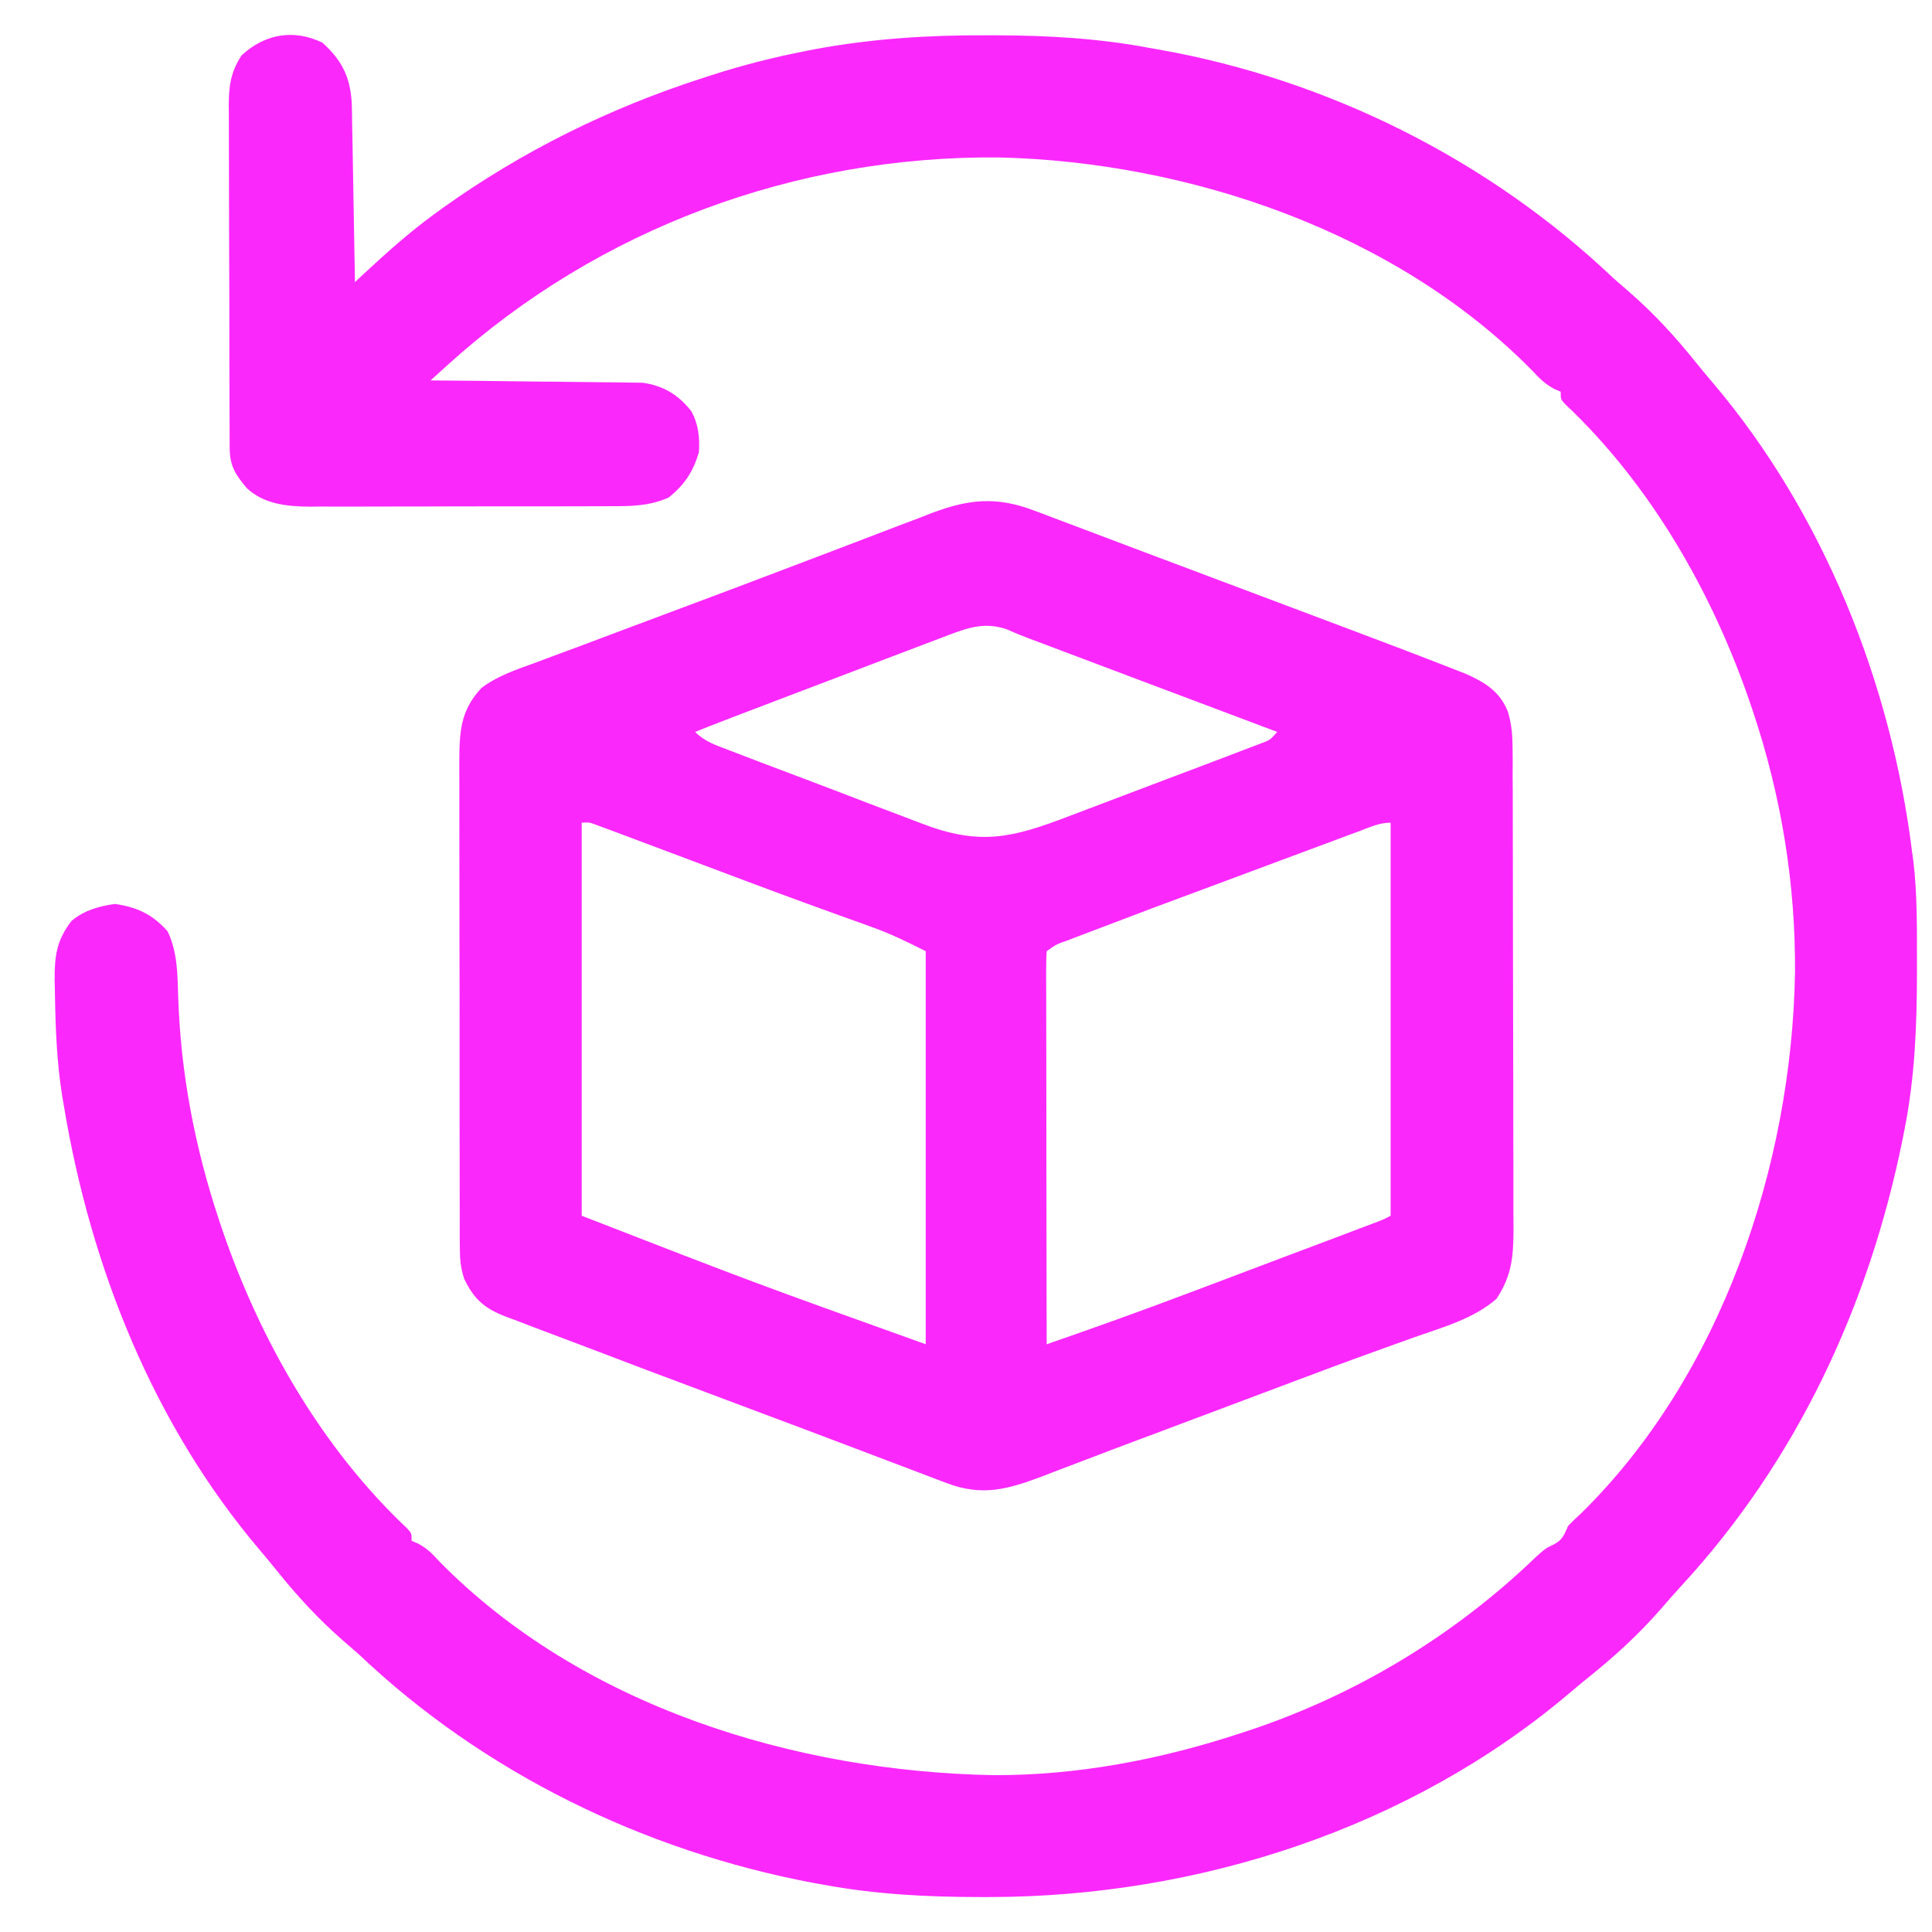 <svg xmlns="http://www.w3.org/2000/svg" width="33" height="33" viewBox="0 0 33 33" fill="none"><path d="M5.506 0.728C5.84 1.03 5.98 1.309 6.008 1.753C6.01 1.838 6.01 1.838 6.012 1.924C6.013 2.021 6.013 2.021 6.015 2.12C6.016 2.189 6.018 2.258 6.019 2.329C6.02 2.4 6.021 2.471 6.023 2.545C6.027 2.772 6.031 2.998 6.035 3.225C6.037 3.379 6.04 3.534 6.043 3.688C6.05 4.065 6.056 4.442 6.063 4.819C6.112 4.773 6.162 4.727 6.212 4.679C6.596 4.323 6.98 3.978 7.402 3.669C7.454 3.632 7.505 3.595 7.557 3.556C8.919 2.582 10.411 1.845 12.002 1.333C12.046 1.319 12.09 1.304 12.135 1.29C12.674 1.115 13.217 0.977 13.774 0.869C13.825 0.859 13.875 0.849 13.927 0.839C14.9 0.659 15.87 0.598 16.857 0.603C16.912 0.603 16.966 0.603 17.023 0.603C17.902 0.606 18.755 0.654 19.621 0.816C19.678 0.827 19.736 0.837 19.796 0.847C22.687 1.358 25.434 2.732 27.562 4.755C27.653 4.835 27.744 4.914 27.836 4.993C28.255 5.359 28.614 5.75 28.962 6.184C29.057 6.301 29.152 6.417 29.25 6.531C31.148 8.765 32.306 11.675 32.662 14.568C32.668 14.613 32.674 14.657 32.681 14.703C32.751 15.283 32.742 15.869 32.743 16.453C32.743 16.51 32.743 16.568 32.743 16.627C32.742 17.524 32.707 18.398 32.533 19.281C32.515 19.371 32.515 19.371 32.497 19.463C31.925 22.295 30.695 24.941 28.73 27.075C28.604 27.212 28.482 27.352 28.361 27.492C27.993 27.912 27.601 28.273 27.166 28.623C27.049 28.717 26.933 28.813 26.818 28.911C24.083 31.234 20.453 32.401 16.897 32.403C16.843 32.403 16.788 32.403 16.733 32.403C15.832 32.402 14.956 32.357 14.069 32.193C14.011 32.183 13.954 32.173 13.895 32.162C11.006 31.618 8.261 30.283 6.127 28.255C6.036 28.175 5.945 28.096 5.853 28.017C5.435 27.651 5.075 27.26 4.727 26.826C4.633 26.709 4.537 26.593 4.439 26.478C2.62 24.337 1.549 21.644 1.092 18.894C1.083 18.844 1.075 18.794 1.066 18.743C0.969 18.147 0.947 17.551 0.938 16.949C0.937 16.88 0.935 16.811 0.933 16.74C0.932 16.324 0.966 16.064 1.221 15.73C1.442 15.548 1.682 15.48 1.963 15.44C2.343 15.494 2.608 15.62 2.863 15.908C3.033 16.262 3.032 16.646 3.044 17.034C3.086 18.33 3.329 19.601 3.739 20.831C3.757 20.885 3.775 20.94 3.794 20.997C4.437 22.881 5.491 24.727 6.951 26.103C7.031 26.189 7.031 26.189 7.031 26.318C7.07 26.335 7.108 26.352 7.148 26.369C7.298 26.452 7.381 26.534 7.495 26.661C9.93 29.146 13.579 30.26 16.974 30.321C18.401 30.326 19.818 30.055 21.17 29.611C21.222 29.594 21.274 29.577 21.327 29.56C23.167 28.948 24.845 27.934 26.241 26.588C26.4 26.447 26.4 26.447 26.542 26.379C26.694 26.299 26.716 26.213 26.787 26.06C26.856 25.989 26.927 25.921 27.001 25.854C29.399 23.504 30.604 19.912 30.66 16.613C30.671 15.102 30.428 13.613 29.951 12.179C29.932 12.124 29.914 12.07 29.895 12.013C29.252 10.129 28.198 8.283 26.738 6.907C26.658 6.821 26.658 6.821 26.658 6.692C26.62 6.675 26.582 6.658 26.543 6.641C26.389 6.557 26.3 6.469 26.182 6.341C23.856 3.968 20.32 2.764 17.056 2.689C13.59 2.659 10.232 3.897 7.658 6.223C7.601 6.275 7.544 6.326 7.485 6.38C7.442 6.419 7.399 6.458 7.354 6.498C7.424 6.498 7.424 6.498 7.496 6.499C7.939 6.503 8.381 6.507 8.824 6.513C9.051 6.516 9.279 6.519 9.507 6.52C9.768 6.522 10.03 6.526 10.292 6.529C10.373 6.53 10.455 6.53 10.539 6.531C10.615 6.532 10.691 6.533 10.77 6.535C10.836 6.535 10.903 6.536 10.972 6.537C11.324 6.584 11.593 6.744 11.81 7.027C11.932 7.251 11.953 7.473 11.938 7.725C11.837 8.062 11.695 8.277 11.421 8.499C11.089 8.644 10.785 8.647 10.429 8.646C10.37 8.646 10.31 8.647 10.248 8.647C10.052 8.648 9.855 8.648 9.659 8.648C9.521 8.648 9.384 8.648 9.247 8.649C8.96 8.649 8.672 8.649 8.385 8.649C8.018 8.648 7.65 8.65 7.283 8.651C7 8.652 6.716 8.652 6.433 8.652C6.298 8.652 6.162 8.652 6.027 8.653C5.837 8.654 5.647 8.653 5.458 8.652C5.402 8.653 5.347 8.653 5.289 8.654C4.908 8.651 4.512 8.613 4.219 8.341C4.022 8.11 3.924 7.955 3.923 7.655C3.923 7.6 3.922 7.545 3.922 7.489C3.922 7.428 3.922 7.368 3.922 7.305C3.921 7.21 3.921 7.21 3.921 7.112C3.92 6.901 3.92 6.69 3.919 6.479C3.919 6.332 3.918 6.186 3.918 6.039C3.917 5.731 3.917 5.424 3.917 5.116C3.916 4.722 3.915 4.328 3.913 3.934C3.912 3.631 3.912 3.328 3.911 3.025C3.911 2.88 3.911 2.735 3.91 2.59C3.909 2.386 3.909 2.183 3.909 1.979C3.908 1.889 3.908 1.889 3.907 1.798C3.91 1.465 3.939 1.233 4.126 0.946C4.521 0.58 5.015 0.491 5.506 0.728Z" fill="#FB28FB"></path><path d="M17.653 8.717C17.699 8.734 17.744 8.751 17.791 8.768C17.946 8.826 18.099 8.884 18.253 8.943C18.364 8.985 18.476 9.027 18.588 9.069C18.845 9.165 19.102 9.262 19.358 9.36C19.837 9.541 20.317 9.721 20.797 9.901C21.584 10.196 22.371 10.492 23.158 10.789C23.246 10.822 23.334 10.855 23.422 10.889C23.705 10.995 23.987 11.103 24.269 11.211C24.334 11.236 24.334 11.236 24.401 11.262C24.533 11.313 24.665 11.364 24.797 11.416C24.914 11.461 24.914 11.461 25.033 11.508C25.368 11.656 25.623 11.814 25.758 12.162C25.819 12.376 25.835 12.547 25.836 12.769C25.837 12.886 25.837 12.886 25.838 13.006C25.837 13.09 25.837 13.175 25.837 13.262C25.838 13.353 25.838 13.444 25.839 13.535C25.84 13.781 25.84 14.027 25.84 14.273C25.84 14.427 25.841 14.581 25.841 14.734C25.842 15.272 25.843 15.809 25.843 16.346C25.843 16.846 25.844 17.346 25.846 17.846C25.848 18.276 25.848 18.706 25.848 19.136C25.848 19.392 25.849 19.649 25.85 19.905C25.851 20.147 25.851 20.388 25.85 20.63C25.85 20.76 25.851 20.89 25.852 21.02C25.849 21.482 25.818 21.798 25.56 22.186C25.169 22.525 24.654 22.667 24.173 22.836C24.043 22.882 23.914 22.929 23.784 22.976C23.694 23.008 23.604 23.04 23.515 23.073C23.033 23.245 22.554 23.425 22.075 23.605C21.988 23.638 21.902 23.67 21.815 23.703C21.597 23.785 21.378 23.867 21.16 23.949C20.941 24.031 20.722 24.114 20.503 24.196C20.438 24.221 20.438 24.221 20.371 24.245C20.156 24.326 19.941 24.407 19.726 24.488C19.641 24.519 19.557 24.551 19.473 24.582C19.432 24.598 19.39 24.613 19.348 24.629C19.099 24.722 18.85 24.817 18.602 24.912C18.405 24.987 18.208 25.061 18.012 25.136C17.906 25.177 17.906 25.177 17.798 25.219C17.211 25.44 16.775 25.562 16.172 25.333C16.103 25.307 16.103 25.307 16.033 25.281C15.878 25.223 15.724 25.163 15.569 25.104C15.457 25.061 15.345 25.019 15.233 24.977C14.975 24.88 14.717 24.782 14.46 24.684C13.984 24.503 13.508 24.324 13.031 24.146C10.882 23.34 10.882 23.34 9.904 22.967C9.649 22.87 9.393 22.774 9.137 22.678C9.02 22.633 8.903 22.588 8.786 22.543C8.735 22.525 8.683 22.506 8.631 22.486C8.281 22.35 8.095 22.193 7.93 21.845C7.863 21.647 7.854 21.49 7.854 21.281C7.853 21.203 7.853 21.125 7.852 21.045C7.852 20.96 7.853 20.875 7.853 20.787C7.852 20.696 7.852 20.605 7.852 20.514C7.851 20.268 7.851 20.021 7.851 19.775C7.851 19.569 7.851 19.363 7.85 19.157C7.85 18.671 7.85 18.185 7.85 17.698C7.851 17.198 7.85 16.697 7.848 16.195C7.847 15.765 7.847 15.334 7.847 14.904C7.847 14.647 7.847 14.39 7.846 14.133C7.845 13.891 7.845 13.649 7.846 13.408C7.846 13.277 7.846 13.146 7.845 13.016C7.848 12.502 7.861 12.137 8.226 11.749C8.504 11.54 8.829 11.434 9.154 11.316C9.227 11.289 9.3 11.261 9.375 11.233C9.539 11.172 9.702 11.111 9.866 11.051C10.138 10.95 10.41 10.848 10.681 10.745C10.99 10.629 11.298 10.513 11.607 10.398C12.178 10.185 12.748 9.971 13.317 9.754C13.662 9.622 14.006 9.491 14.351 9.361C14.565 9.28 14.779 9.198 14.993 9.116C15.233 9.023 15.475 8.932 15.716 8.841C15.788 8.813 15.86 8.785 15.934 8.756C16.553 8.525 17.026 8.48 17.653 8.717ZM16.203 10.847C16.16 10.863 16.117 10.879 16.073 10.896C15.932 10.949 15.791 11.003 15.65 11.057C15.551 11.095 15.453 11.132 15.354 11.169C15.095 11.267 14.837 11.366 14.578 11.465C14.315 11.566 14.052 11.665 13.789 11.765C13.404 11.911 13.02 12.057 12.636 12.204C12.558 12.234 12.481 12.264 12.402 12.294C12.225 12.362 12.049 12.431 11.873 12.502C12.038 12.667 12.221 12.726 12.435 12.807C12.479 12.824 12.523 12.841 12.569 12.859C12.716 12.916 12.864 12.972 13.011 13.028C13.062 13.047 13.112 13.066 13.164 13.086C13.431 13.187 13.699 13.289 13.966 13.389C14.242 13.493 14.517 13.599 14.792 13.705C15.004 13.786 15.216 13.866 15.428 13.946C15.53 13.985 15.631 14.023 15.732 14.062C16.733 14.449 17.279 14.316 18.259 13.941C18.357 13.904 18.456 13.867 18.555 13.829C18.761 13.752 18.966 13.674 19.172 13.595C19.436 13.494 19.7 13.395 19.964 13.295C20.167 13.219 20.37 13.142 20.574 13.065C20.671 13.027 20.768 12.991 20.866 12.954C21.001 12.903 21.137 12.851 21.272 12.799C21.349 12.77 21.427 12.741 21.506 12.71C21.691 12.643 21.691 12.643 21.816 12.502C21.761 12.482 21.706 12.461 21.649 12.439C21.129 12.244 20.61 12.048 20.09 11.852C19.823 11.752 19.556 11.651 19.289 11.551C19.031 11.454 18.773 11.356 18.515 11.259C18.417 11.222 18.319 11.185 18.22 11.148C18.082 11.096 17.945 11.044 17.807 10.992C17.728 10.963 17.65 10.933 17.569 10.903C17.443 10.855 17.319 10.804 17.196 10.749C16.833 10.624 16.551 10.714 16.203 10.847ZM9.936 14.052C9.936 16.267 9.936 18.483 9.936 20.766C12.859 21.902 12.859 21.902 15.812 22.961C15.812 20.745 15.812 18.53 15.812 16.247C15.502 16.092 15.231 15.957 14.912 15.842C14.839 15.816 14.767 15.79 14.692 15.762C14.614 15.735 14.536 15.707 14.456 15.678C14.284 15.616 14.112 15.553 13.94 15.491C13.894 15.474 13.849 15.458 13.802 15.441C13.14 15.2 12.482 14.951 11.823 14.703C11.474 14.572 11.125 14.441 10.776 14.31C10.7 14.282 10.625 14.253 10.547 14.224C10.483 14.2 10.419 14.177 10.353 14.152C10.299 14.133 10.246 14.113 10.191 14.092C10.067 14.045 10.067 14.045 9.936 14.052ZM23.212 14.199C23.17 14.214 23.128 14.23 23.084 14.246C22.944 14.298 22.804 14.351 22.663 14.403C22.565 14.44 22.466 14.476 22.368 14.513C22.161 14.59 21.954 14.667 21.747 14.744C21.485 14.842 21.223 14.939 20.961 15.037C19.669 15.516 19.669 15.516 18.382 16.006C18.313 16.033 18.313 16.033 18.243 16.06C18.045 16.128 18.045 16.128 17.878 16.247C17.871 16.334 17.87 16.422 17.87 16.509C17.87 16.566 17.87 16.623 17.869 16.681C17.87 16.744 17.87 16.806 17.87 16.87C17.87 16.936 17.87 17.002 17.87 17.069C17.87 17.287 17.871 17.504 17.871 17.722C17.871 17.872 17.872 18.023 17.872 18.173C17.872 18.57 17.872 18.967 17.873 19.364C17.874 19.768 17.874 20.173 17.874 20.578C17.875 21.372 17.876 22.167 17.878 22.961C18.677 22.684 19.473 22.4 20.265 22.1C20.363 22.063 20.46 22.027 20.558 21.99C20.759 21.914 20.961 21.838 21.162 21.762C21.421 21.664 21.679 21.567 21.937 21.469C22.138 21.394 22.338 21.318 22.538 21.243C22.634 21.207 22.729 21.171 22.824 21.135C22.956 21.085 23.088 21.035 23.22 20.985C23.295 20.957 23.37 20.928 23.448 20.899C23.618 20.836 23.618 20.836 23.753 20.766C23.753 18.55 23.753 16.335 23.753 14.052C23.556 14.052 23.397 14.13 23.212 14.199Z" fill="#FB28FB"></path></svg>